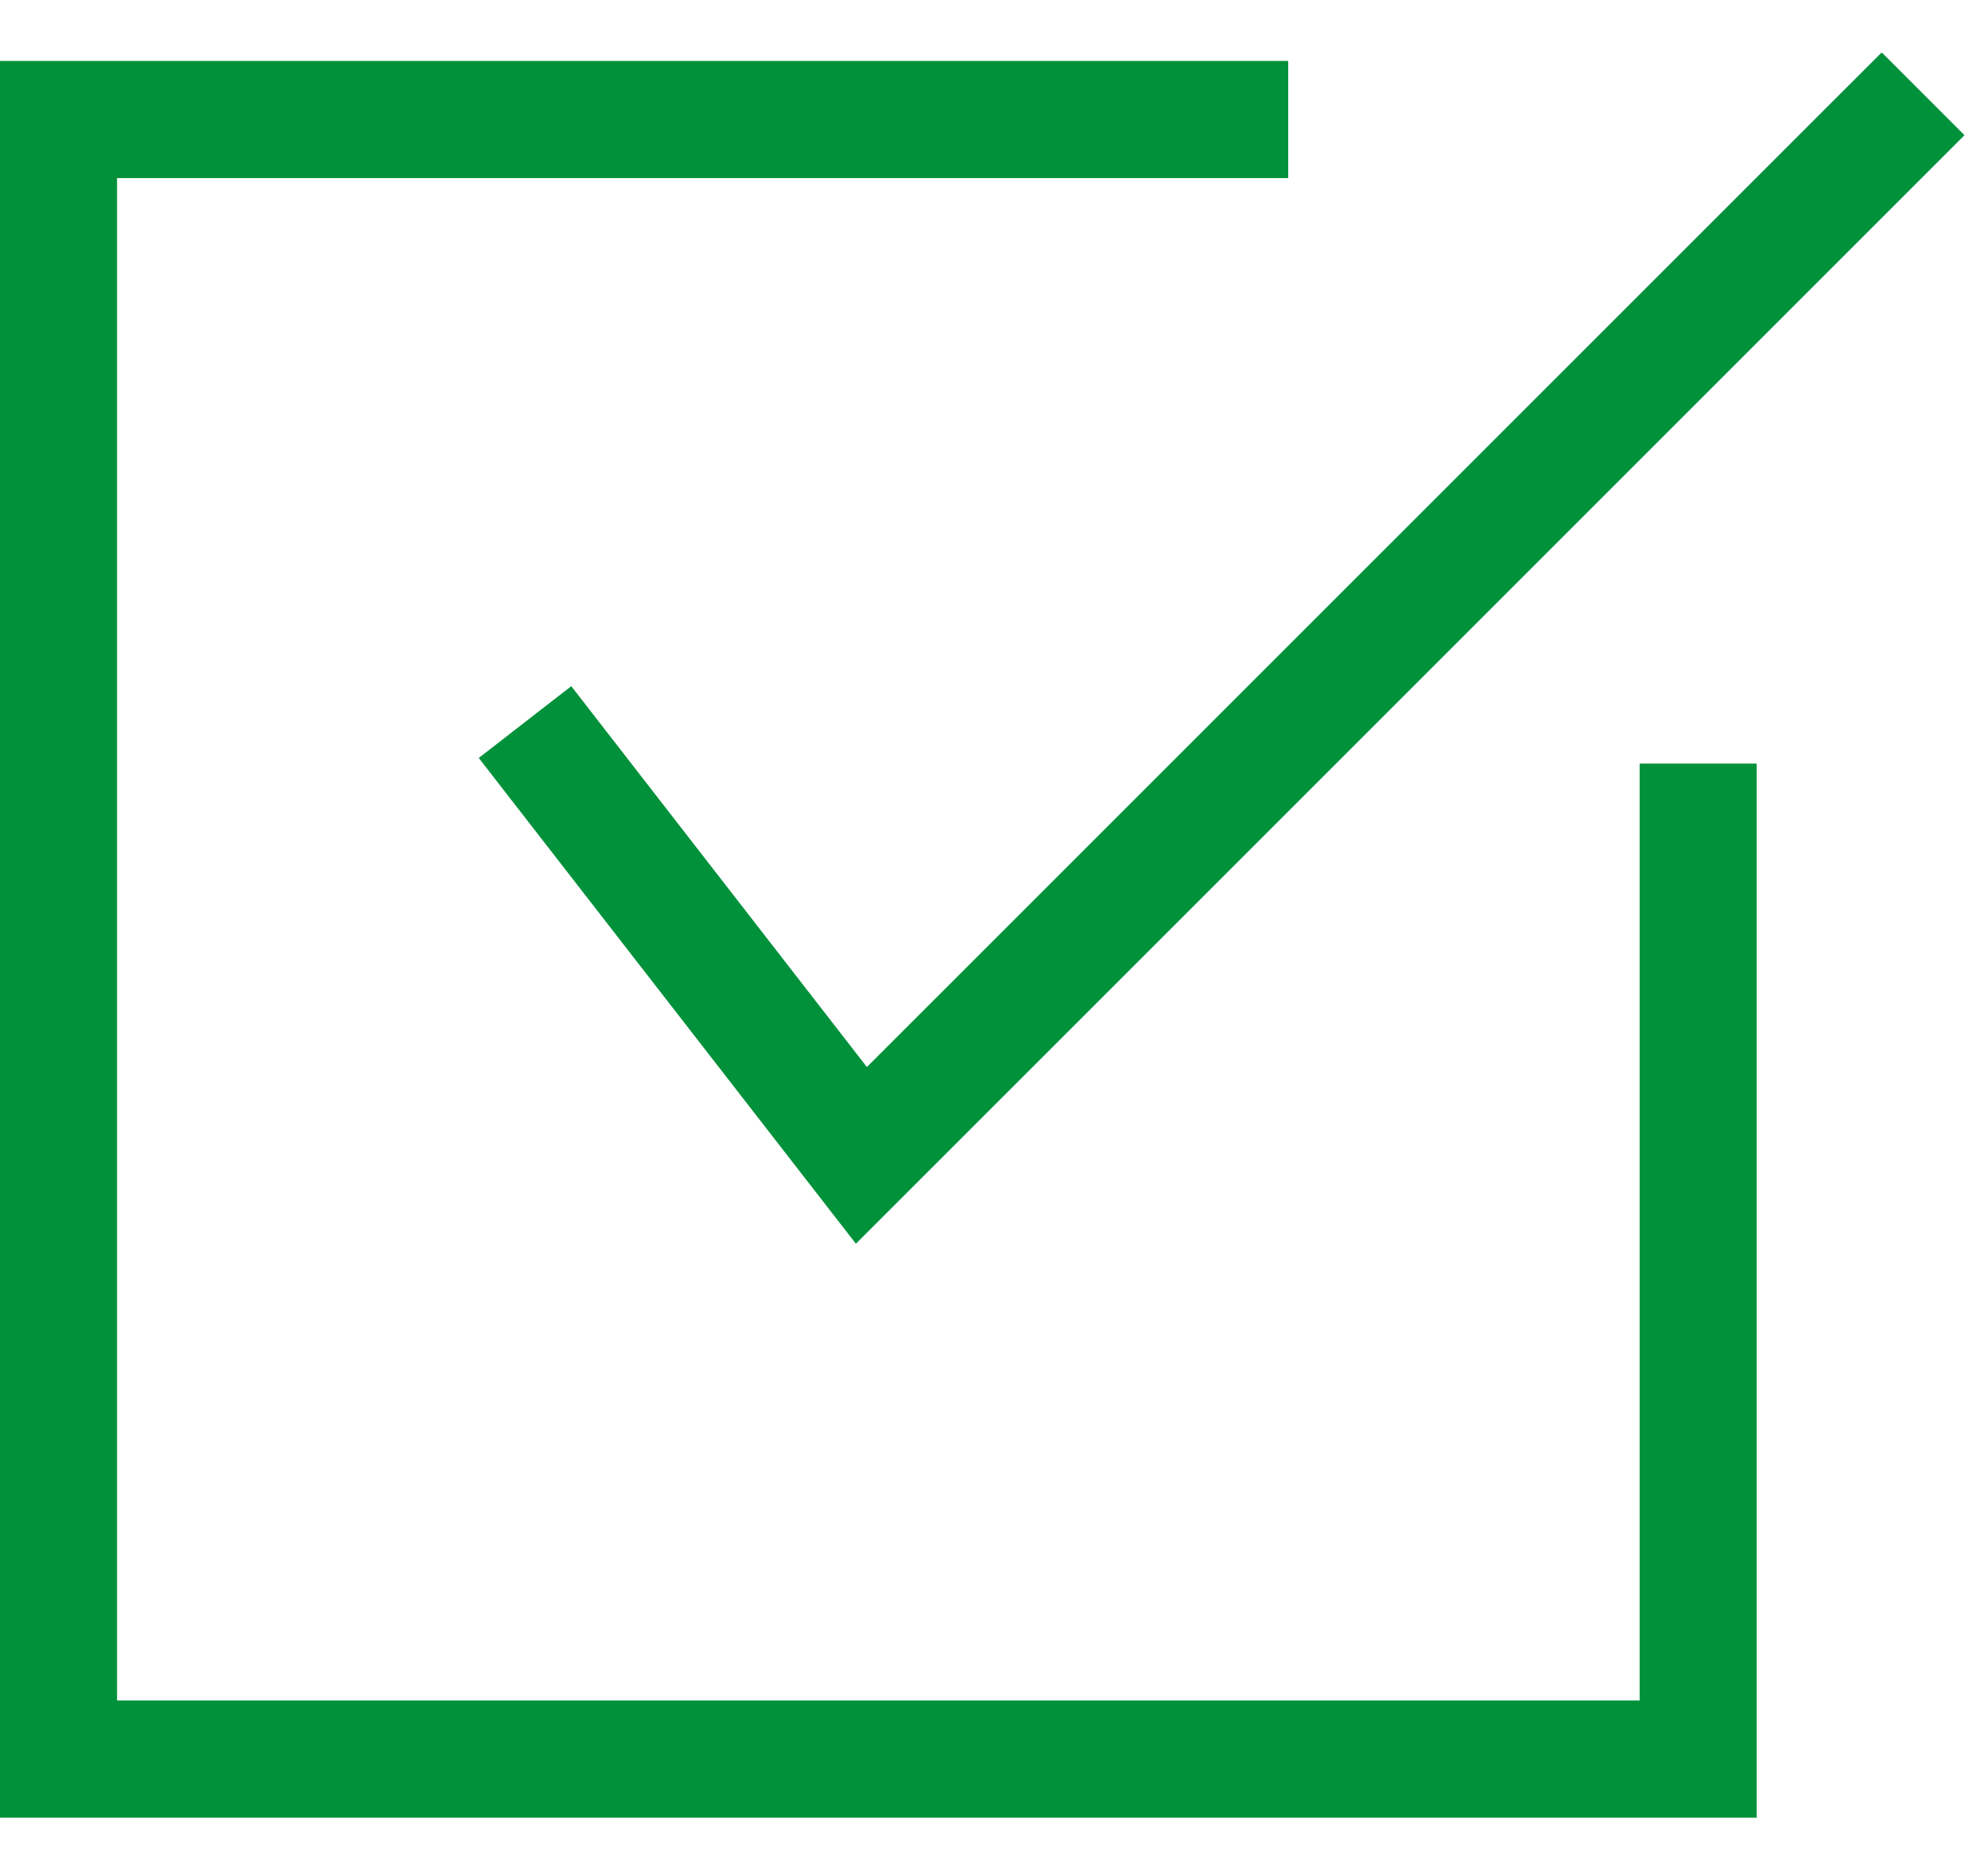 <svg width="17" height="16" viewBox="0 0 17 16" fill="none" xmlns="http://www.w3.org/2000/svg">
<g clip-path="url(#clip0_52_6058)">
<g clip-path="url(#clip1_52_6058)">
<path d="M14.021 14.542H1.001V1.523H11.016V0.521H0V15.544H15.022V6.53H14.021V14.542Z" fill="#00913A"/>
<path d="M7.319 10.636L4.094 6.482L4.885 5.868L7.413 9.125L16.091 0.448L16.799 1.156L7.319 10.636Z" fill="#00913A"/>
</g>
</g>
<defs>
<clipPath id="clip0_52_6058">
<rect width="16.8" height="16" fill="white"/>
</clipPath>
<clipPath id="clip1_52_6058">
<rect width="16.8" height="15.095" fill="white" transform="translate(0 0.452)"/>
</clipPath>
</defs>
</svg>
